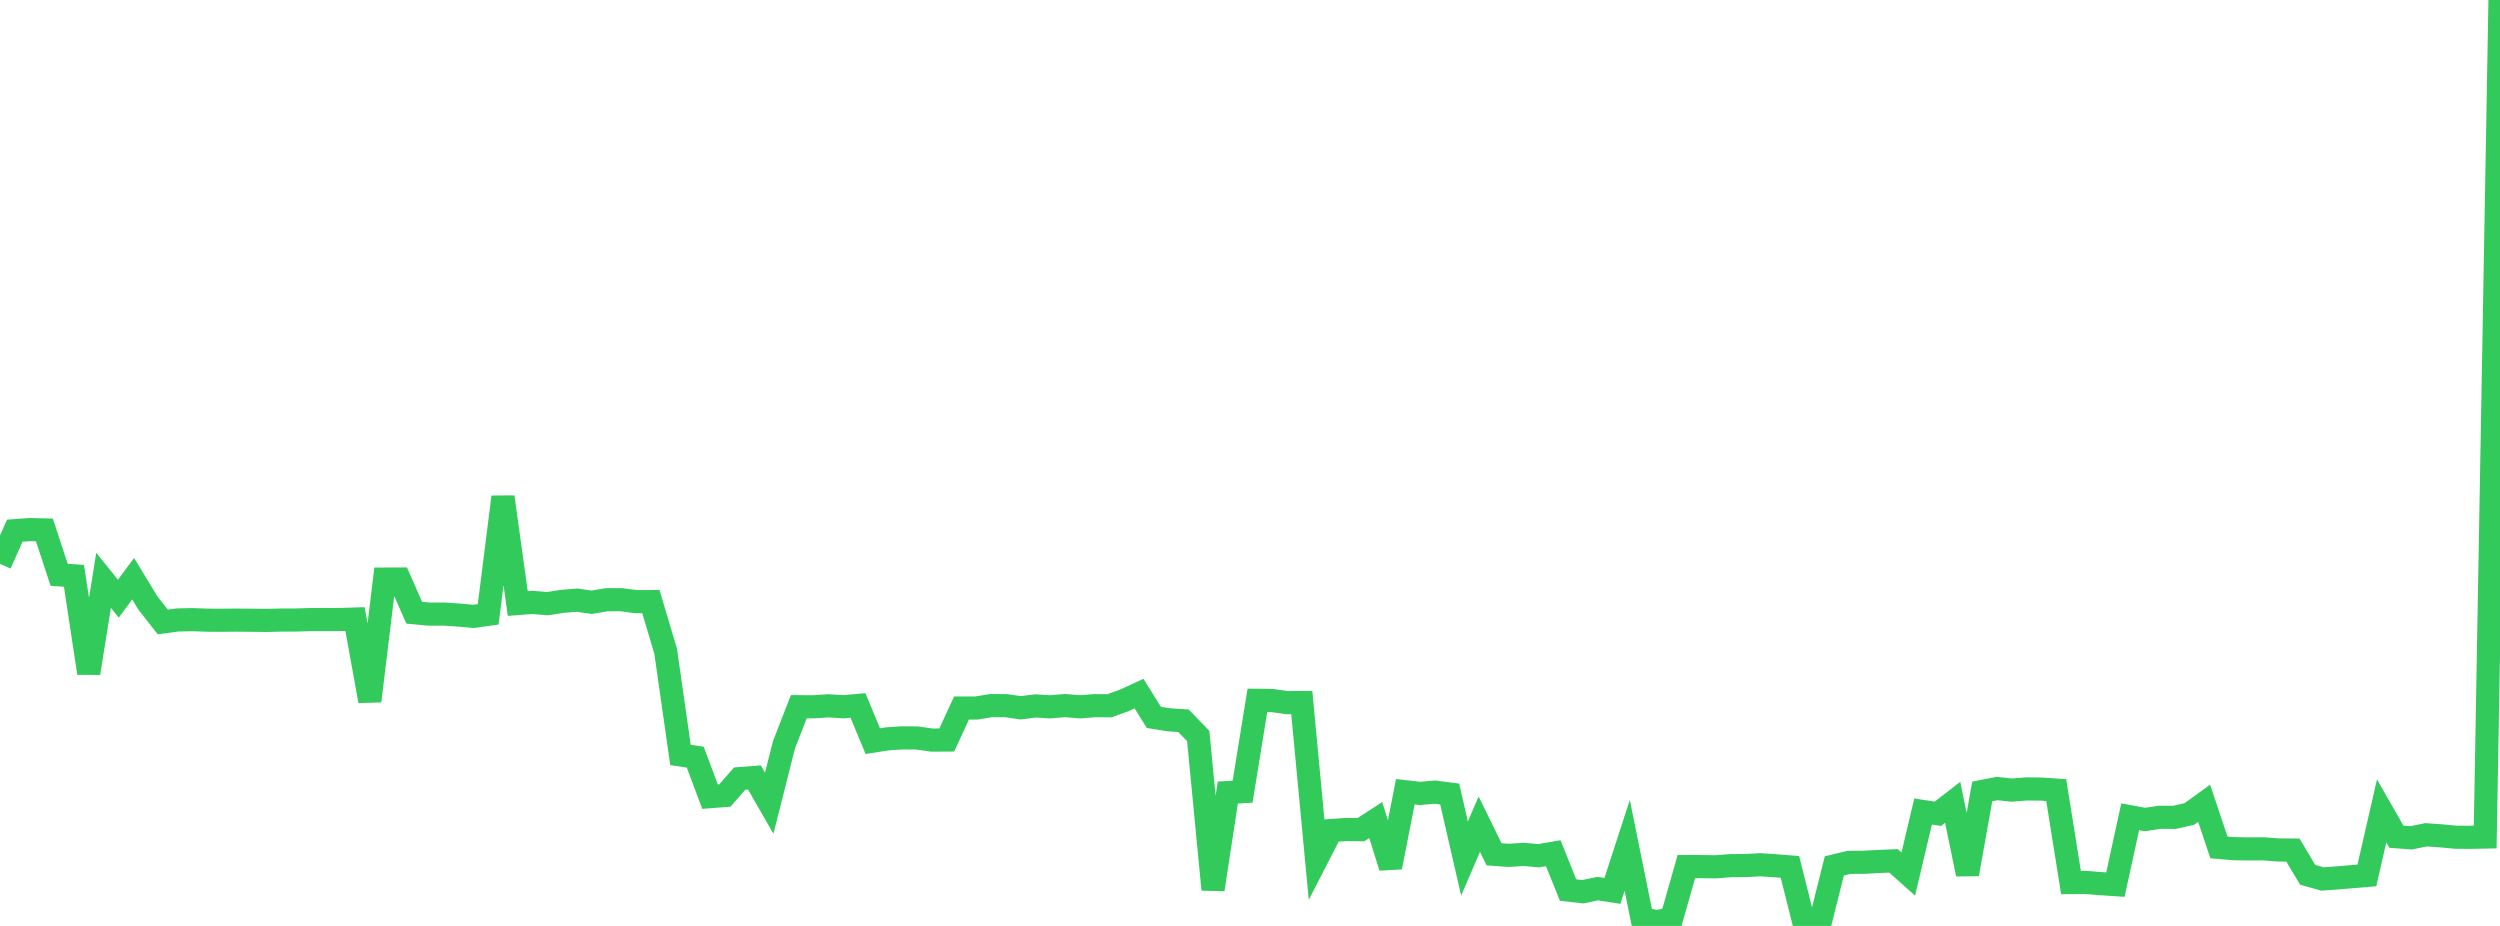 <?xml version="1.0" standalone="no"?>
<!DOCTYPE svg PUBLIC "-//W3C//DTD SVG 1.1//EN" "http://www.w3.org/Graphics/SVG/1.1/DTD/svg11.dtd">

<svg width="135" height="50" viewBox="0 0 135 50" preserveAspectRatio="none" 
  xmlns="http://www.w3.org/2000/svg"
  xmlns:xlink="http://www.w3.org/1999/xlink">


<polyline points="0.0, 30.448 0.799, 28.657 1.598, 28.598 2.396, 28.616 3.195, 31.041 3.994, 31.094 4.793, 36.348 5.592, 31.337 6.391, 32.33 7.189, 31.249 7.988, 32.564 8.787, 33.584 9.586, 33.478 10.385, 33.46 11.183, 33.49 11.982, 33.493 12.781, 33.486 13.58, 33.493 14.379, 33.503 15.178, 33.483 15.976, 33.481 16.775, 33.457 17.574, 33.457 18.373, 33.454 19.172, 33.429 19.97, 37.856 20.769, 31.27 21.568, 31.267 22.367, 33.087 23.166, 33.162 23.964, 33.16 24.763, 33.213 25.562, 33.286 26.361, 33.174 27.16, 26.836 27.959, 32.591 28.757, 32.529 29.556, 32.599 30.355, 32.475 31.154, 32.408 31.953, 32.522 32.751, 32.386 33.55, 32.384 34.349, 32.489 35.148, 32.487 35.947, 35.172 36.746, 40.767 37.544, 40.887 38.343, 43.02 39.142, 42.959 39.941, 42.045 40.74, 41.984 41.538, 43.373 42.337, 40.214 43.136, 38.162 43.935, 38.167 44.734, 38.114 45.533, 38.164 46.331, 38.094 47.13, 40.022 47.929, 39.897 48.728, 39.845 49.527, 39.852 50.325, 39.965 51.124, 39.961 51.923, 38.233 52.722, 38.233 53.521, 38.103 54.32, 38.105 55.118, 38.221 55.917, 38.12 56.716, 38.169 57.515, 38.101 58.314, 38.168 59.112, 38.106 59.911, 38.111 60.71, 37.822 61.509, 37.455 62.308, 38.739 63.107, 38.868 63.905, 38.92 64.704, 39.741 65.503, 48.035 66.302, 42.798 67.101, 42.75 67.899, 37.818 68.698, 37.828 69.497, 37.942 70.296, 37.938 71.095, 46.404 71.893, 44.849 72.692, 44.793 73.491, 44.802 74.29, 44.283 75.089, 46.829 75.888, 42.754 76.686, 42.845 77.485, 42.775 78.284, 42.879 79.083, 46.36 79.882, 44.505 80.68, 46.133 81.479, 46.189 82.278, 46.137 83.077, 46.209 83.876, 46.074 84.675, 48.062 85.473, 48.153 86.272, 47.985 87.071, 48.109 87.87, 45.65 88.669, 49.594 89.467, 49.777 90.266, 49.598 91.065, 46.793 91.864, 46.797 92.663, 46.807 93.462, 46.745 94.26, 46.74 95.059, 46.697 95.858, 46.75 96.657, 46.814 97.456, 50.0 98.254, 49.956 99.053, 46.759 99.852, 46.567 100.651, 46.563 101.45, 46.519 102.249, 46.487 103.047, 47.2 103.846, 43.823 104.645, 43.944 105.444, 43.326 106.243, 47.204 107.041, 42.739 107.84, 42.581 108.639, 42.665 109.438, 42.601 110.237, 42.611 111.036, 42.665 111.834, 47.658 112.633, 47.652 113.432, 47.716 114.231, 47.77 115.03, 44.106 115.828, 44.253 116.627, 44.134 117.426, 44.136 118.225, 43.954 119.024, 43.377 119.822, 45.761 120.621, 45.829 121.42, 45.842 122.219, 45.837 123.018, 45.898 123.817, 45.903 124.615, 47.239 125.414, 47.466 126.213, 47.406 127.012, 47.34 127.811, 47.275 128.609, 43.787 129.408, 45.183 130.207, 45.242 131.006, 45.079 131.805, 45.135 132.604, 45.209 133.402, 45.215 134.201, 45.2 135.0, 0.0" fill="none" stroke="#32ca5b" stroke-width="1.25"/>

</svg>